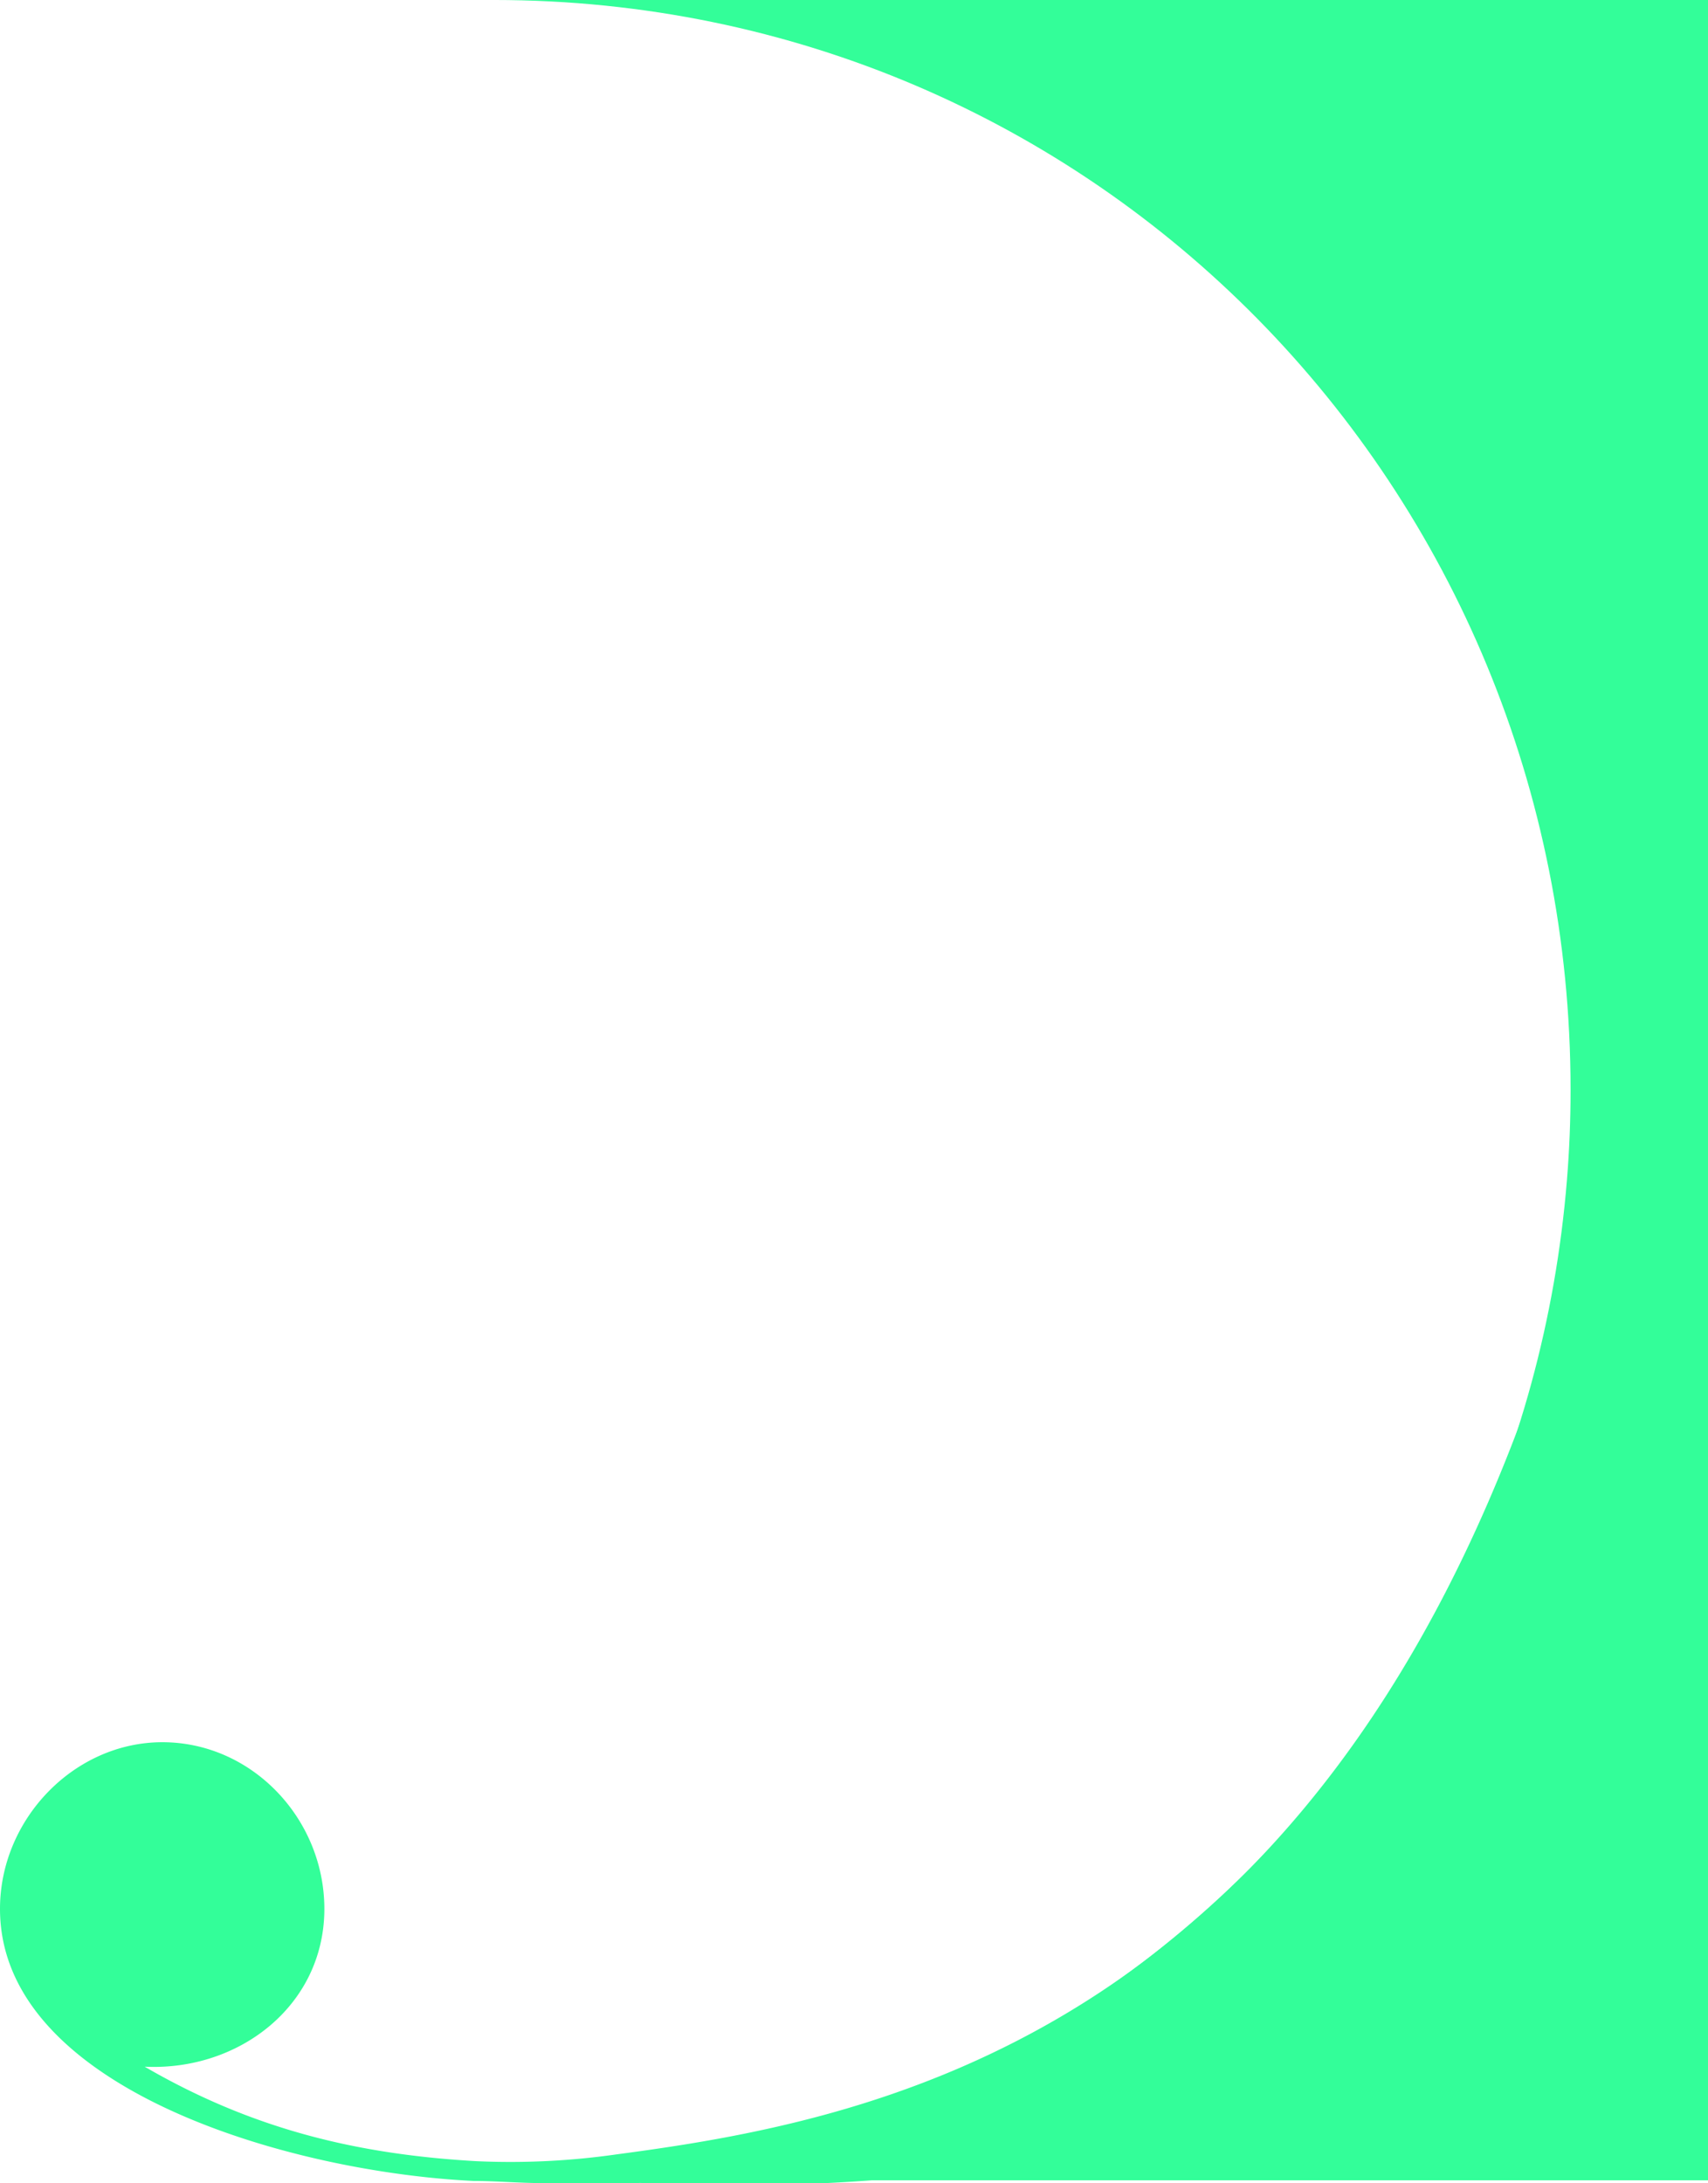<svg xmlns="http://www.w3.org/2000/svg" xmlns:xlink="http://www.w3.org/1999/xlink" width="823.268" height="1051.845" viewBox="0 0 823.268 1051.845">
  <defs>
    <clipPath id="clip-path">
      <rect id="Rettangolo_435" data-name="Rettangolo 435" width="823.268" height="1051.845" transform="translate(0 0.005)" fill="#33fe99"/>
    </clipPath>
  </defs>
  <g id="Raggruppa_423" data-name="Raggruppa 423" transform="translate(0 -0.005)">
    <g id="Raggruppa_422" data-name="Raggruppa 422" clip-path="url(#clip-path)">
      <path id="Tracciato_738" data-name="Tracciato 738" d="M238.022,0c289.95,0,519,235.05,519,525v.513q0,21.734-1.748,43.03c-21.89,269.821-241.792,481.97-517.252,481.97H823.268V0Z" fill="#33fe99"/>
      <path id="Tracciato_739" data-name="Tracciato 739" d="M739.468,666.925C628.732,984.169,416.475,1022.2,296.975,1038.051a360.572,360.572,0,0,1-67.674,3.23c-55.93-3.23-106.721-14.826-159.568-45.507,45.507,2.2,86.61-29.506,86.61-76.041,0-43.3-34.791-80.3-78.1-80.3C35.819,839.433,0,876.426,0,919.733c0,86.61,139.457,126.833,228.27,131.09,10.57,0,22.166,1.027,32.736,1.027,15.854,0,40.071,1.456,46.433,0s374.167,31,374.167-181.41Z" fill="#33fe99"/>
    </g>
  </g>
</svg>
